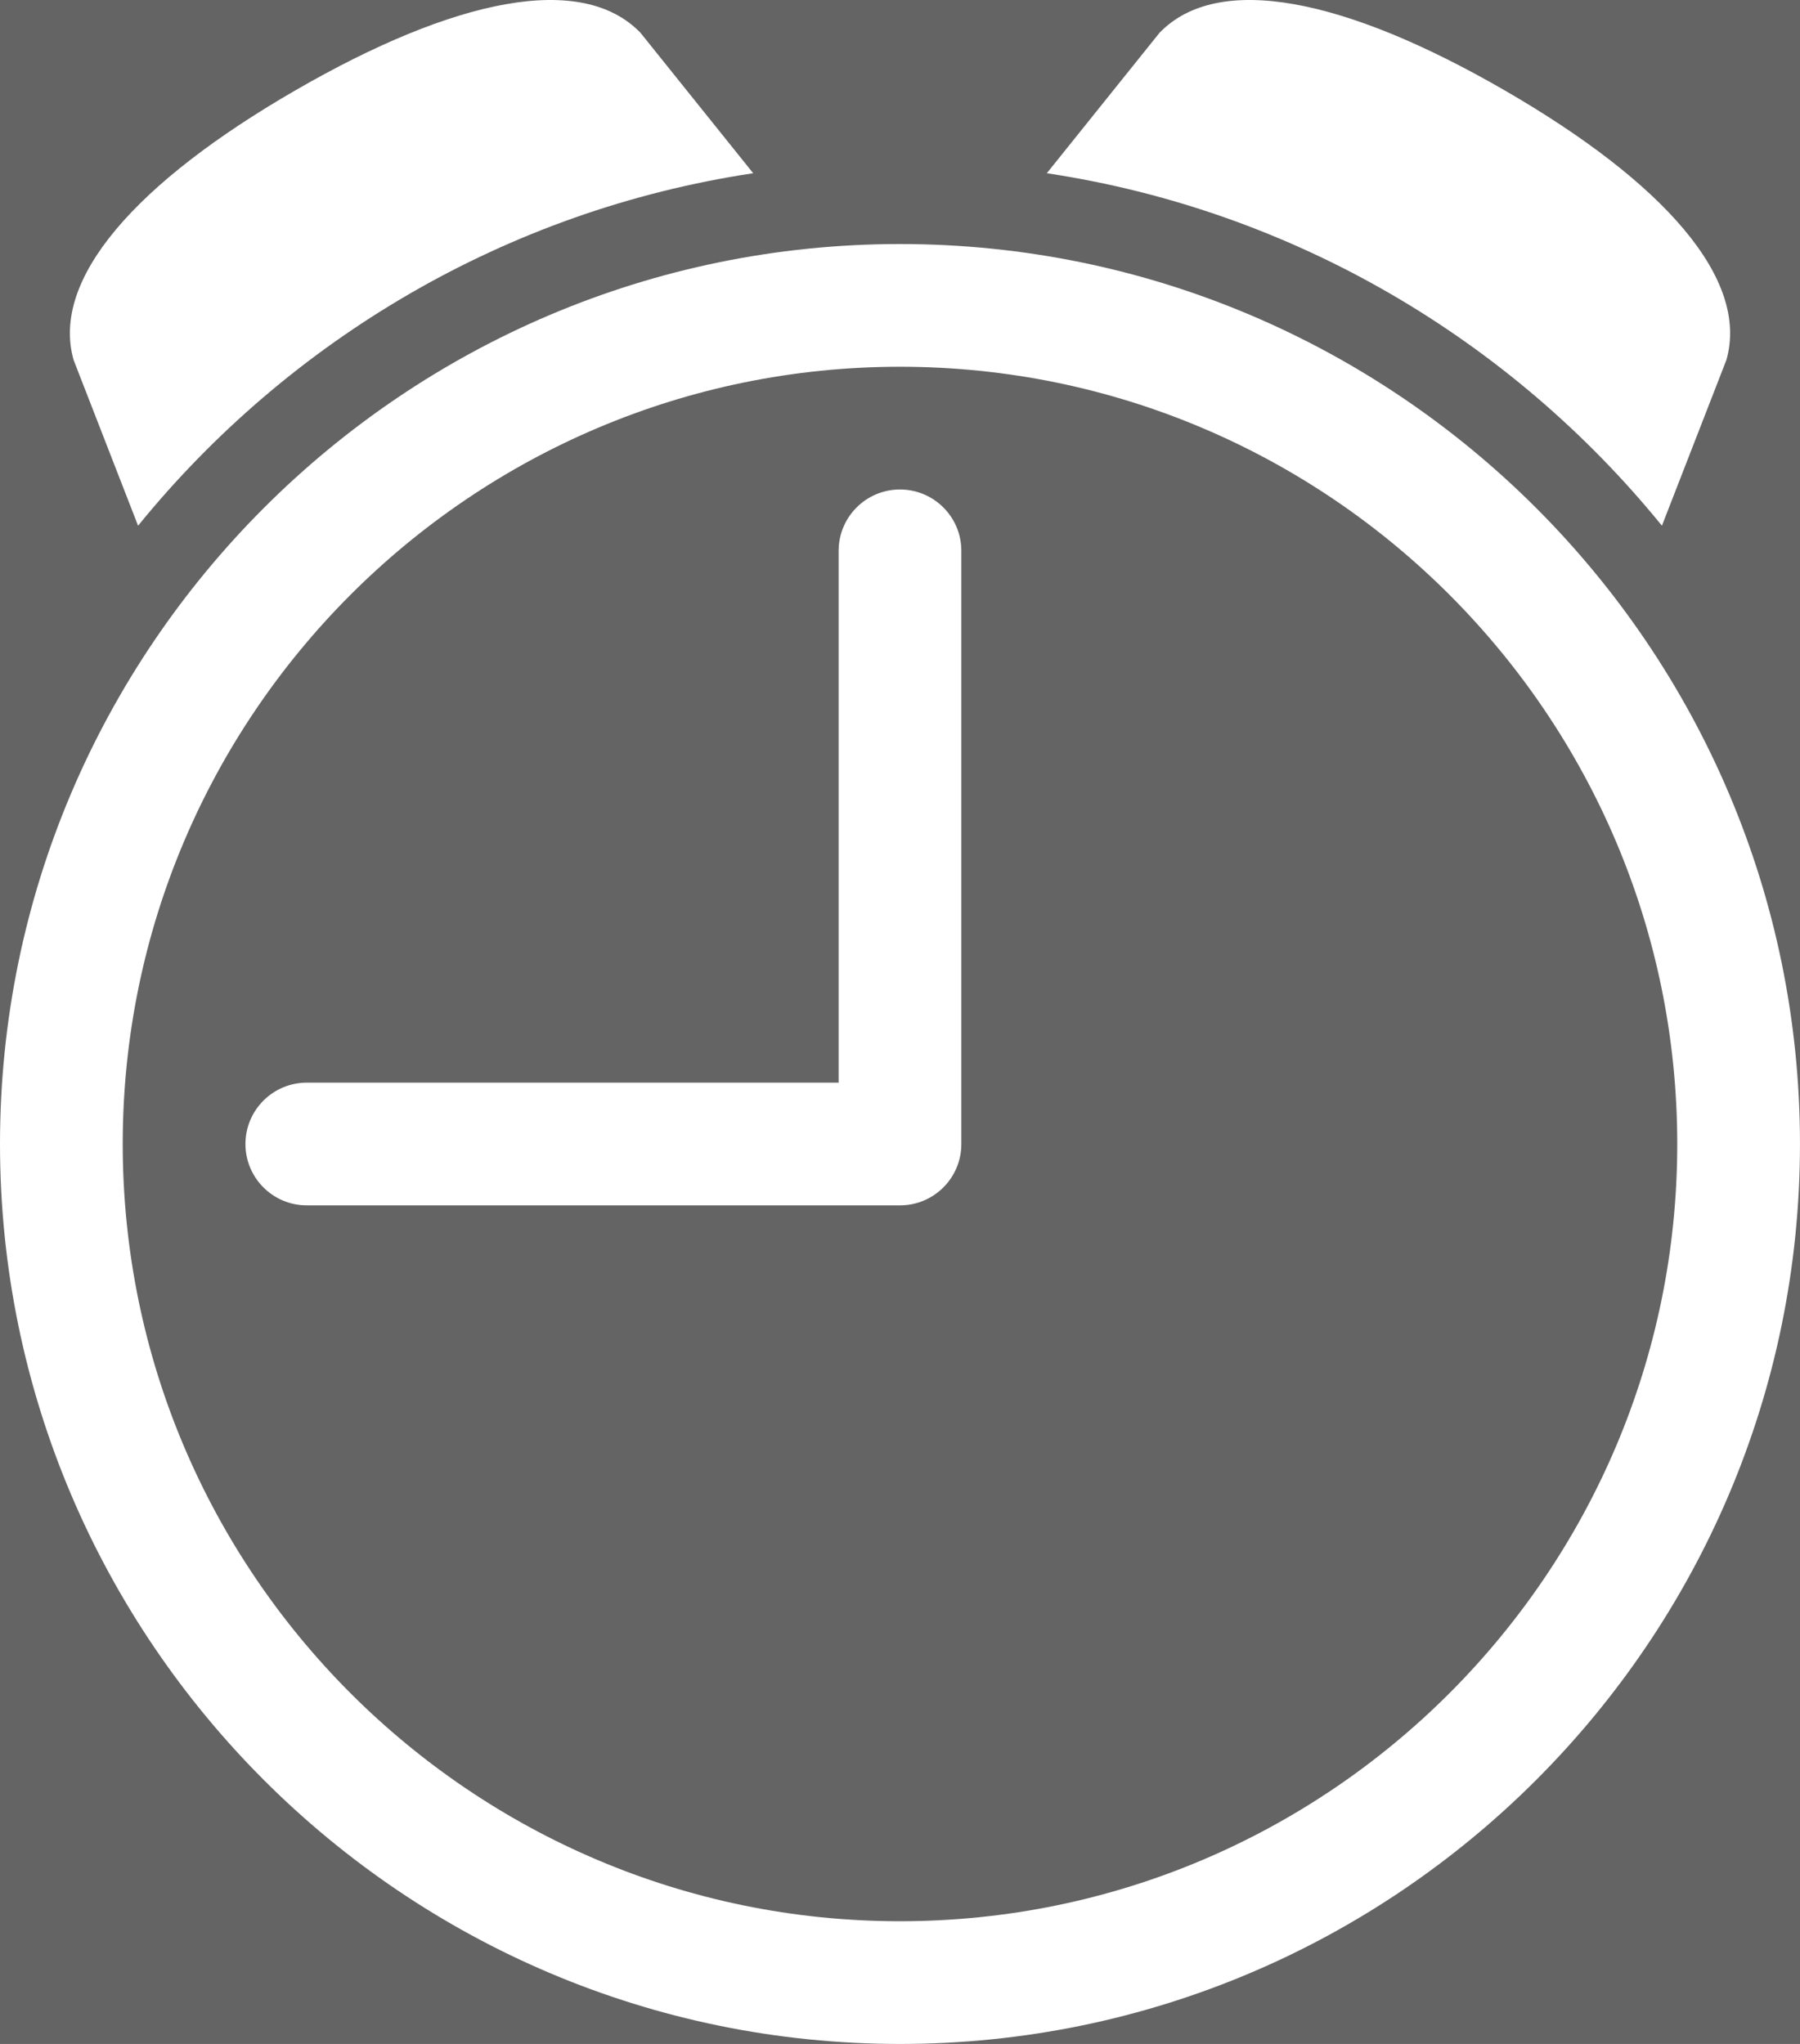 <?xml version="1.0"?><svg width="88.061" height="100" xmlns="http://www.w3.org/2000/svg">
 <g>
  <title>Layer 1</title>
  <rect fill="#646464" stroke-width="null" stroke-dasharray="null" stroke-linejoin="null" stroke-linecap="null" x="-11.969" y="-3.5" width="110" height="110" id="svg_5"/>
  <path d="m6.755,25.72c7.382,-9.081 18.004,-15.425 30.093,-17.245l-5.514,-6.871c-2.868,-2.967 -9.069,-1.697 -16.868,2.807c-7.799,4.503 -11.998,9.237 -10.864,13.204l3.153,8.105z" id="svg_1" fill="#ffffff"/>
  <path d="m44.03,23.948c-1.658,0 -3.002,1.344 -3.002,3.002l0,26.018l-26.018,0c-1.658,0 -3.002,1.344 -3.002,3.002s1.344,3.002 3.002,3.002l29.02,0c1.658,0 3.002,-1.344 3.002,-3.002l0,-29.02c0,-1.658 -1.344,-3.002 -3.002,-3.002z" id="svg_2" fill="#ffffff"/>
  <path d="m81.306,25.72c-7.382,-9.081 -18.004,-15.425 -30.093,-17.245l5.514,-6.871c2.868,-2.967 9.069,-1.697 16.868,2.807c7.799,4.503 11.998,9.237 10.864,13.204l-3.153,8.105z" id="svg_3" fill="#ffffff"/>
  <path d="m44.03,11.939c-24.278,0 -44.03,19.752 -44.03,44.03c0,24.28 19.752,44.031 44.03,44.031s44.03,-19.752 44.03,-44.031c0.001,-24.278 -19.751,-44.03 -44.03,-44.03zm0,82.057c-20.968,0 -38.026,-17.059 -38.026,-38.026s17.058,-38.027 38.026,-38.027s38.026,17.059 38.026,38.026s-17.058,38.027 -38.026,38.027z" id="svg_4" fill="#ffffff"/>
 </g>
</svg>